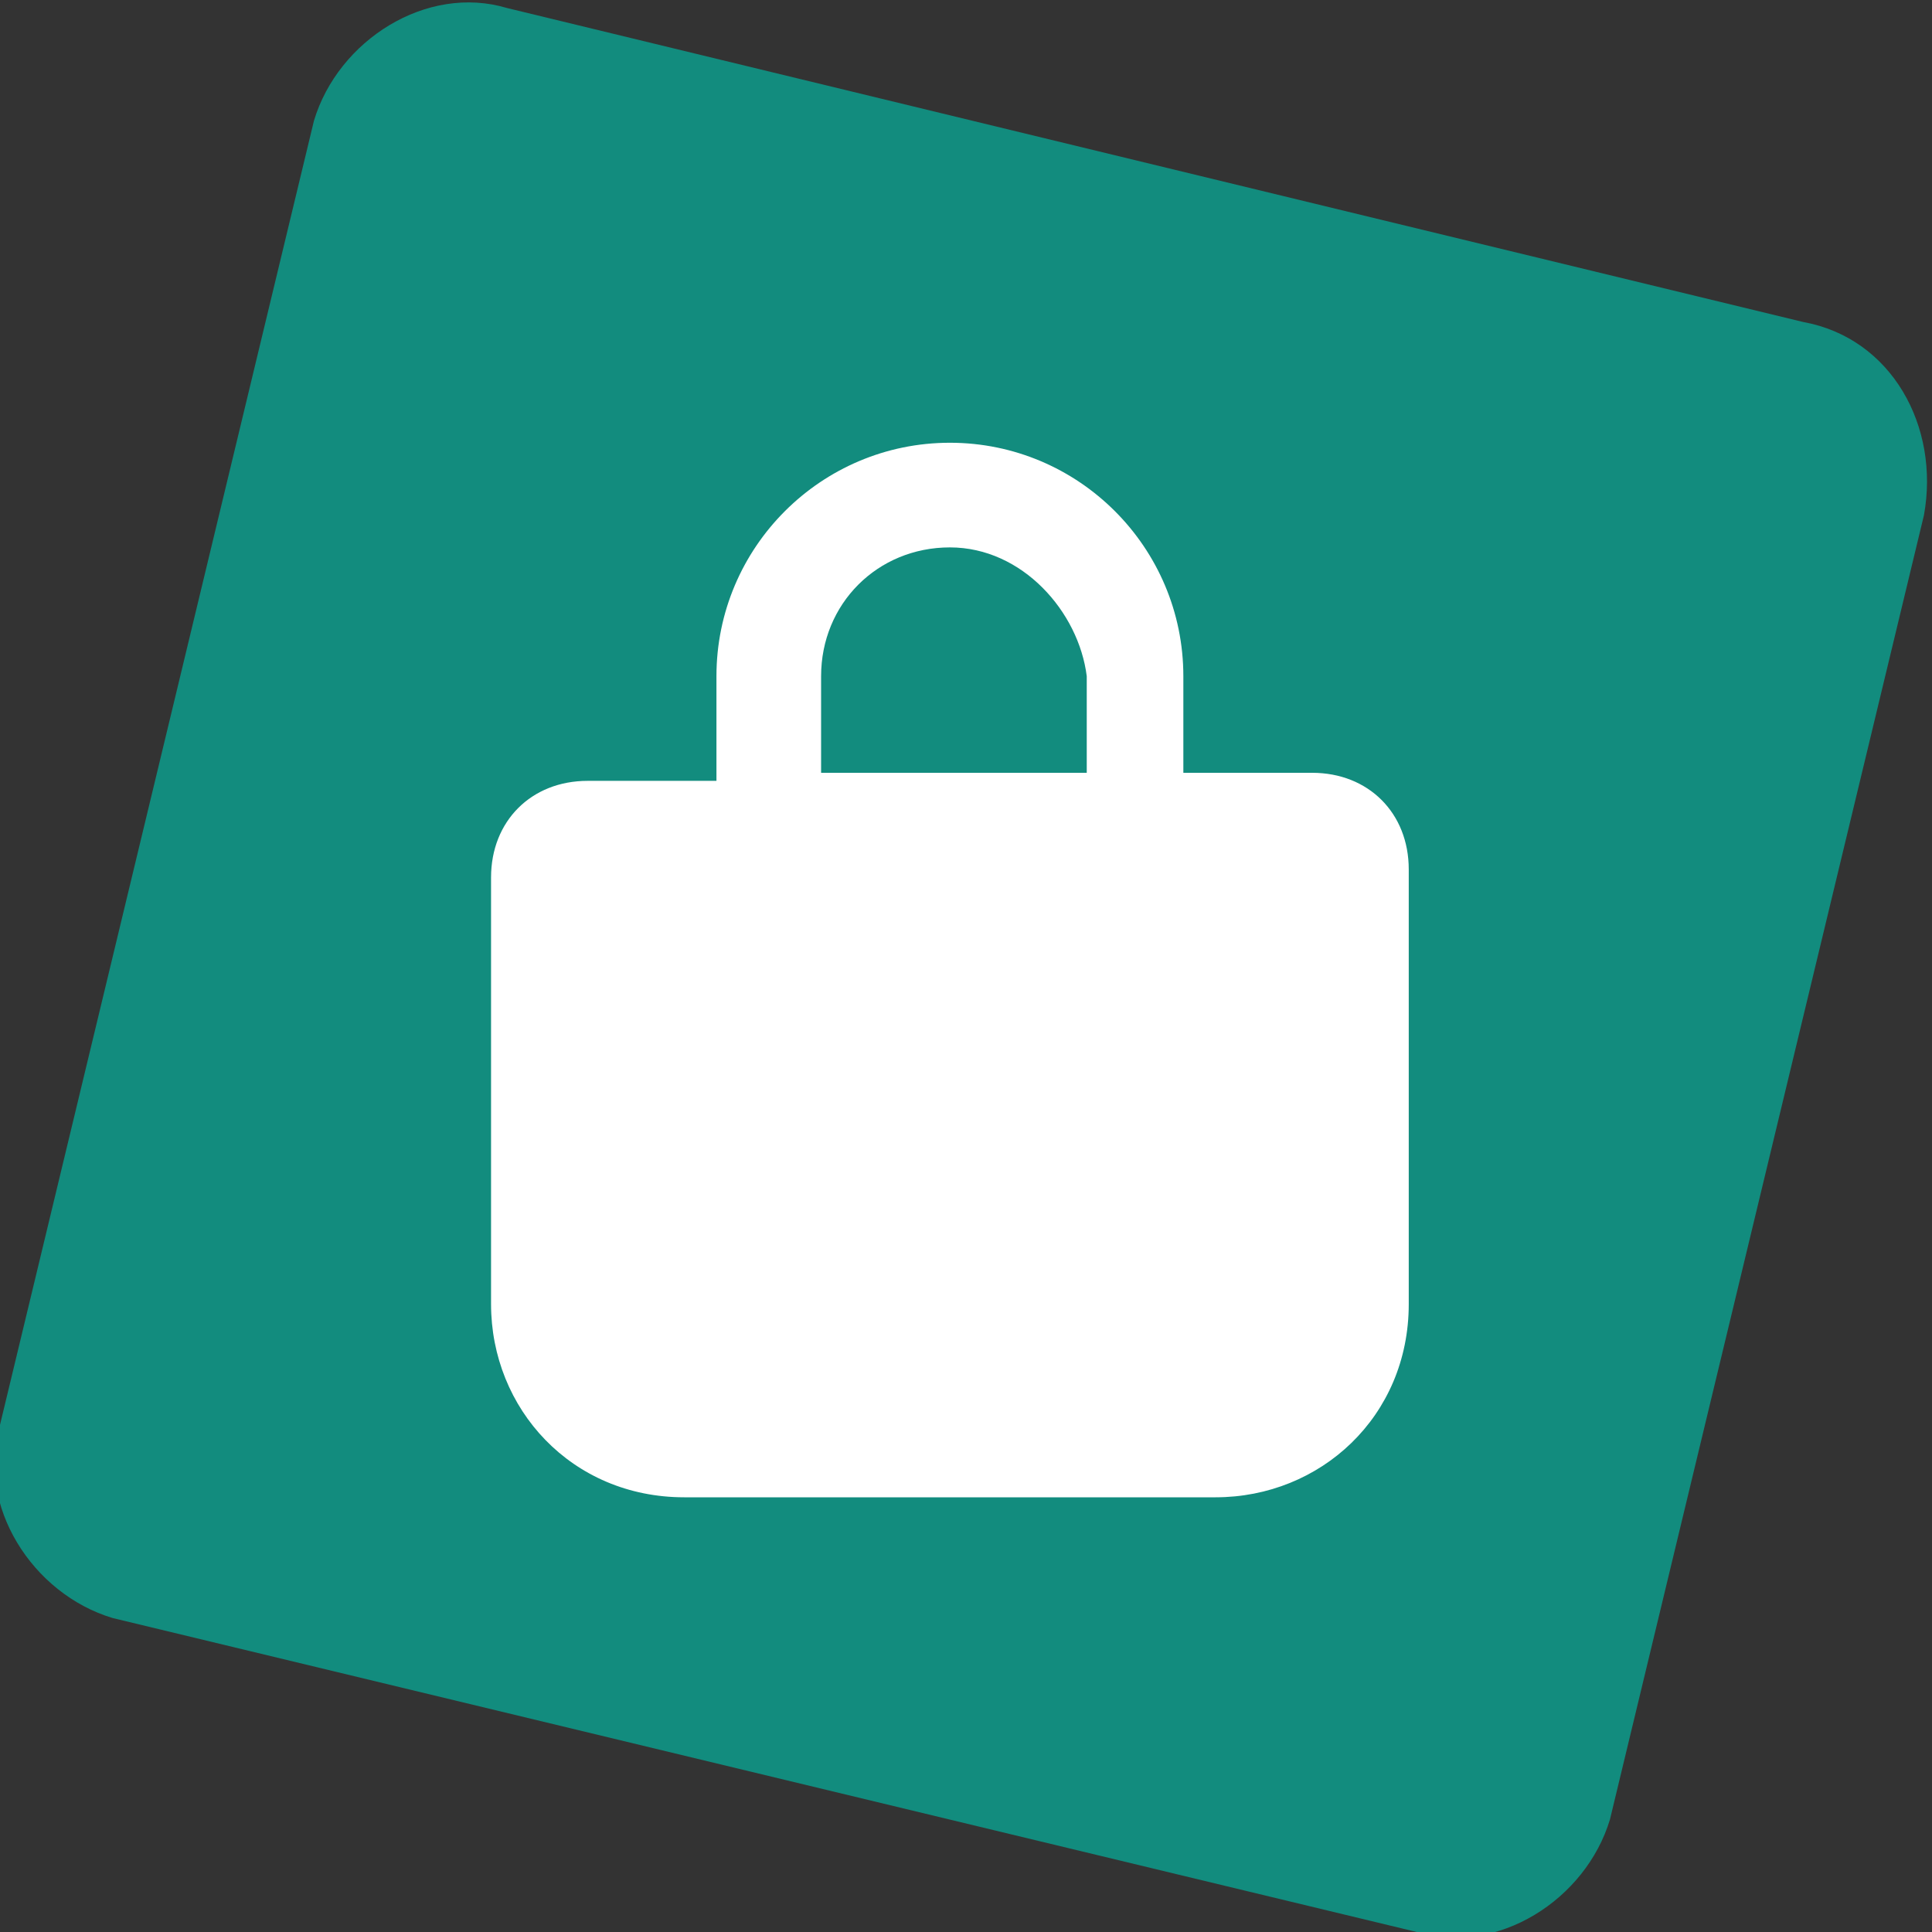 <?xml version="1.0" encoding="utf-8"?>
<!-- Generator: Adobe Illustrator 25.4.0, SVG Export Plug-In . SVG Version: 6.00 Build 0)  -->
<!DOCTYPE svg PUBLIC "-//W3C//DTD SVG 1.1//EN" "http://www.w3.org/Graphics/SVG/1.1/DTD/svg11.dtd">
<svg version="1.1" id="Layer_1" xmlns:x="http://ns.adobe.com/Extensibility/1.0/" xmlns:i="http://ns.adobe.com/AdobeIllustrator/10.0/" xmlns:graph="http://ns.adobe.com/Graphs/1.0/"
	 xmlns="http://www.w3.org/2000/svg" xmlns:xlink="http://www.w3.org/1999/xlink" x="0px" y="0px" viewBox="0 0 24 24"
	 style="enable-background:new 0 0 24 24;" xml:space="preserve">
<rect x="0" y="0" width="24" height="24" fill="#333333" stroke="none"/>
<style type="text/css">
	.st0{fill:#FFFFFF;}
	.st1{fill:none;}
	.st2{fill:#128C7E;}
</style>
<circle class="st0" cx="12" cy="12" r="8.9"/>
<g>
	<path class="st1" d="M16.3,9.7h-1.6V8.4c0-1.6-1.3-2.9-2.9-2.9S8.9,6.9,8.9,8.4v1.2H7.3c-0.7,0-1.2,0.5-1.2,1.2v5.3
		c0,1.4,1.1,2.4,2.4,2.4H15c1.4,0,2.4-1.1,2.4-2.4v-5.3C17.5,10.2,16.9,9.7,16.3,9.7z M13.4,9.7h-3.3V8.4c0-0.9,0.7-1.6,1.6-1.6
		s1.6,0.7,1.6,1.6L13.4,9.7L13.4,9.7z"/>
	<path class="st2" d="M22.4,4L6.3,0.1c-1-0.3-2.1,0.4-2.4,1.4L0,17.7c-0.3,1,0.4,2.1,1.4,2.4l16.2,3.9c1,0.3,2.1-0.4,2.4-1.4
		l3.9-16.2C24.1,5.3,23.5,4.2,22.4,4z M17.5,16.2c0,1.4-1.1,2.4-2.4,2.4H8.5c-1.4,0-2.4-1.1-2.4-2.4v-5.3c0-0.7,0.5-1.2,1.2-1.2h1.6
		V8.4c0-1.6,1.3-2.9,2.9-2.9s2.9,1.3,2.9,2.9v1.2h1.6c0.7,0,1.2,0.5,1.2,1.2L17.5,16.2L17.5,16.2z"/>
	<path class="st2" d="M11.8,6.8c-0.9,0-1.6,0.7-1.6,1.6v1.2h3.3V8.4C13.4,7.6,12.7,6.8,11.8,6.8z"/>
</g>
</svg>
